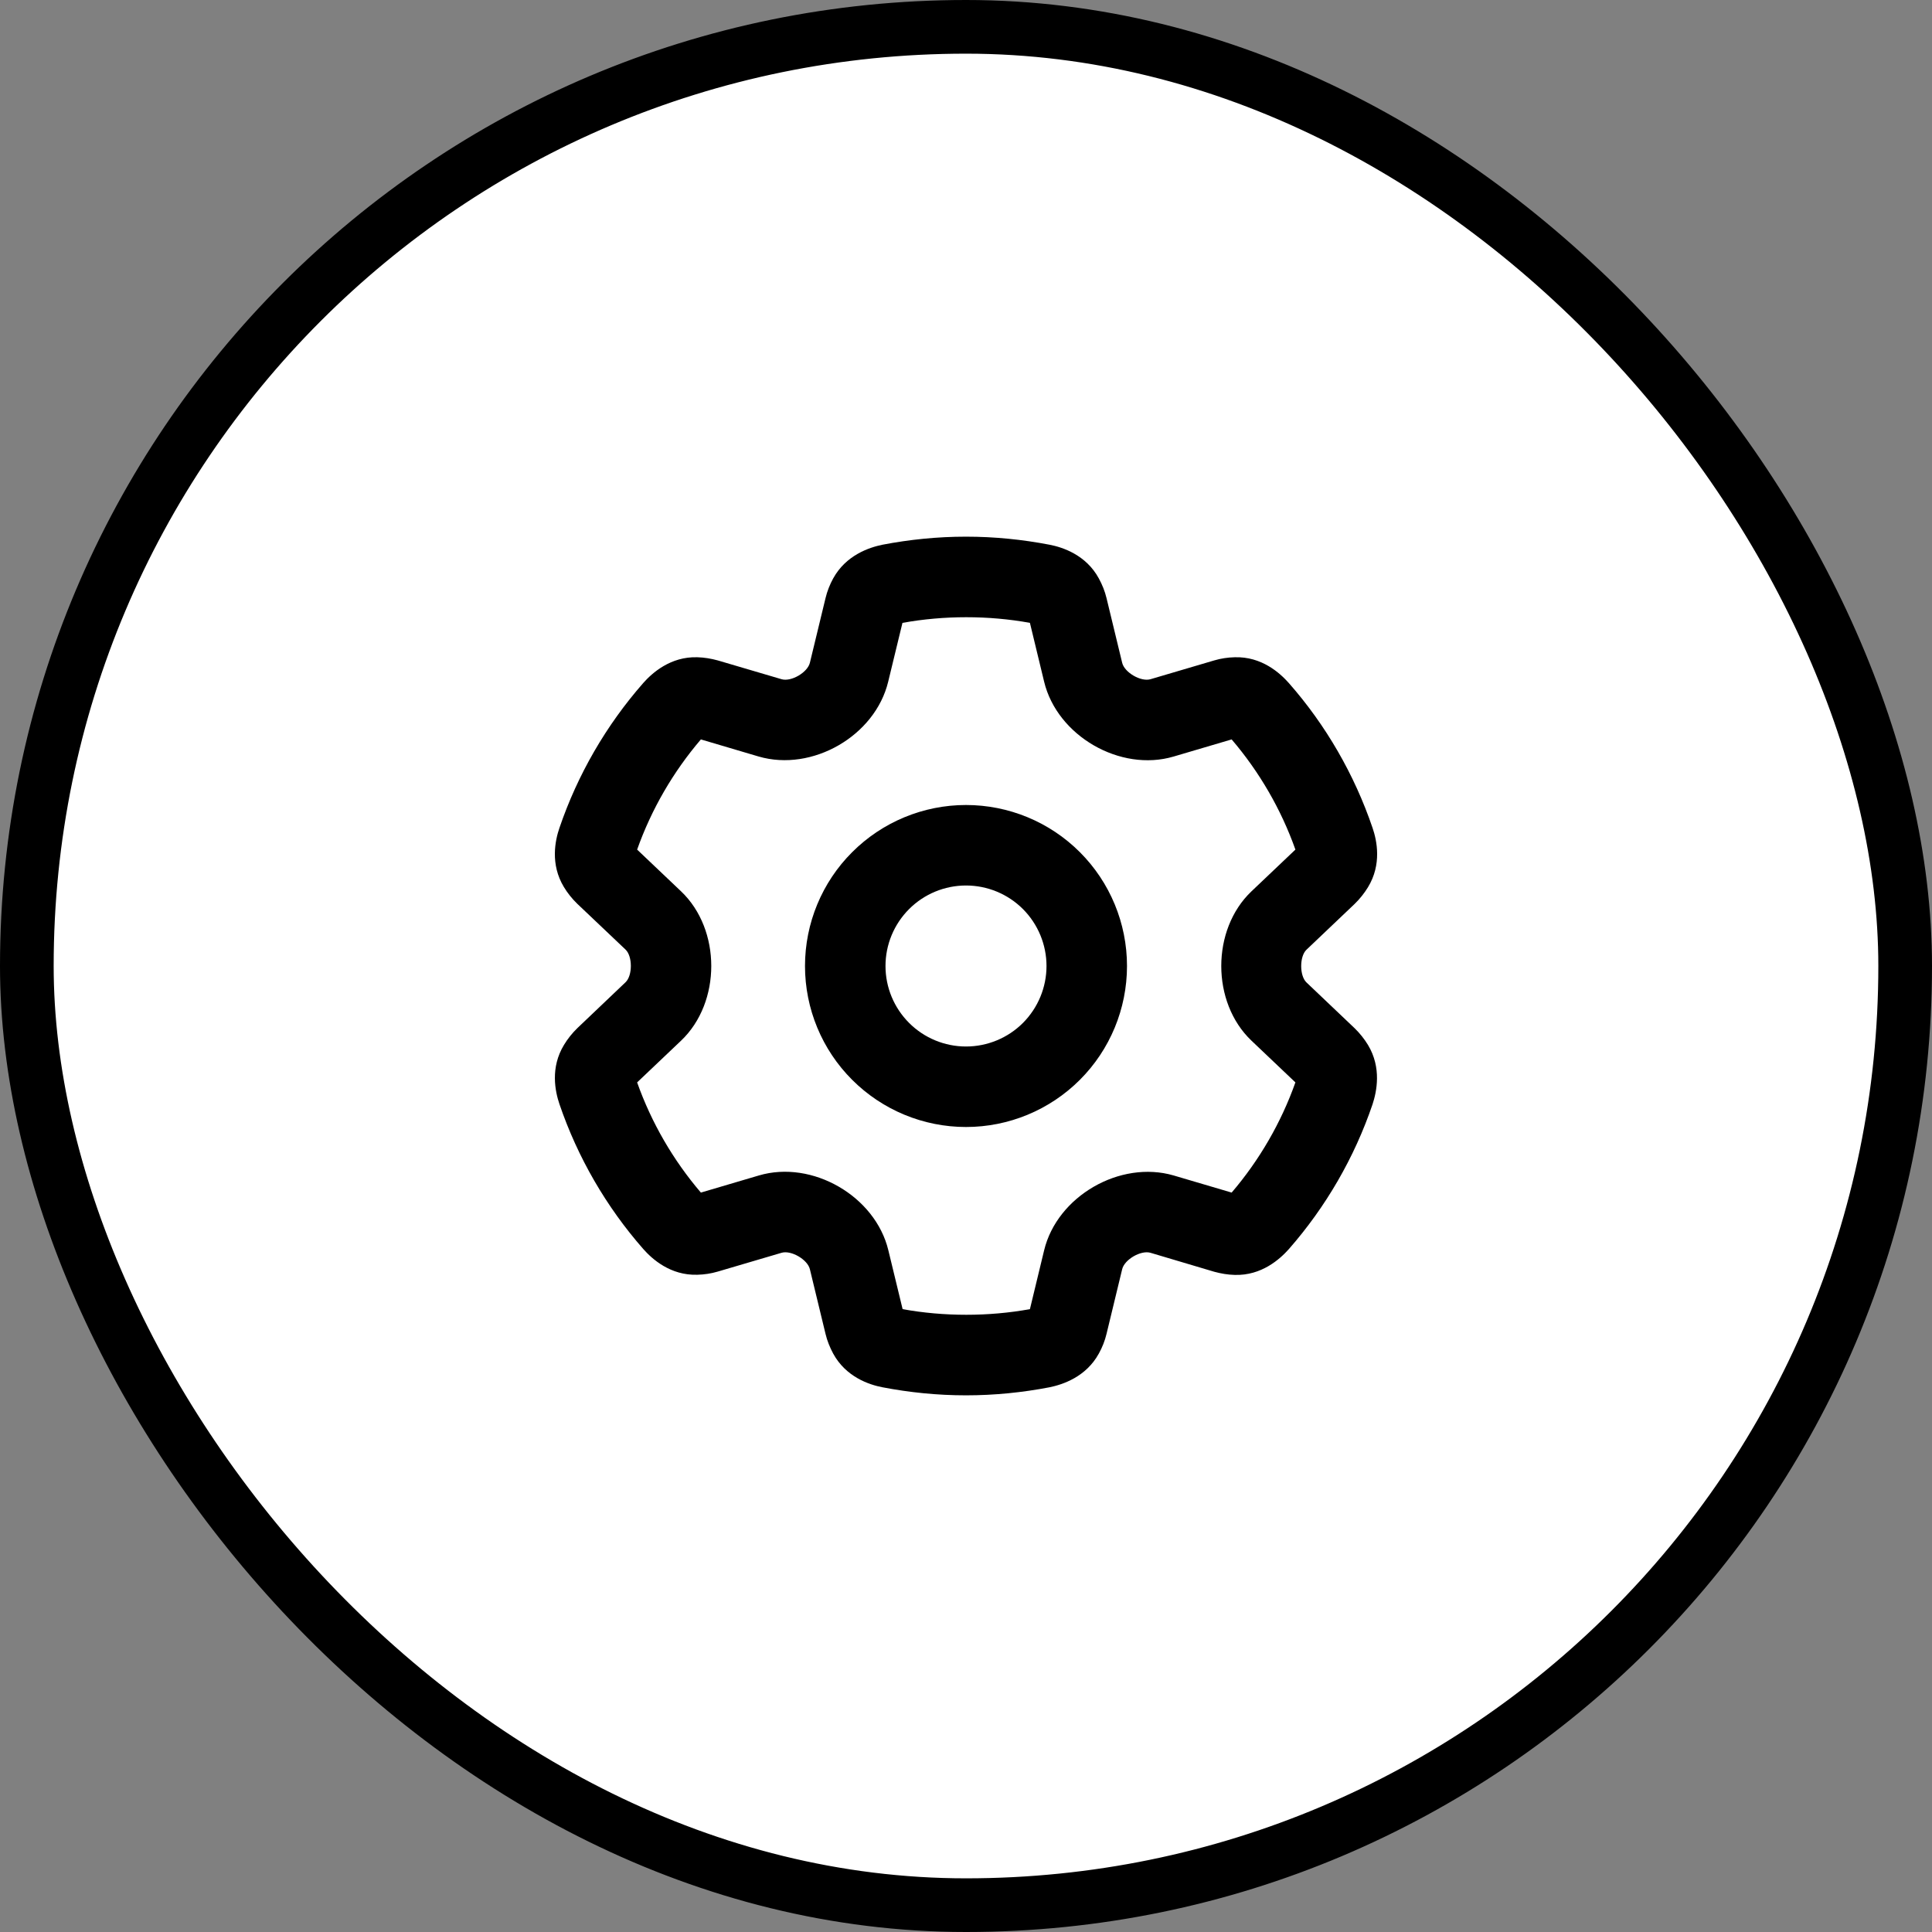 <svg width="36" height="36" viewBox="0 0 36 36" fill="none" xmlns="http://www.w3.org/2000/svg">
<rect x="0" y="0" width="36" height="36" fill="#808080" stroke="none"/>
<g clip-path="url(#clip0_27_1502)">
<rect x="0.5" y="0.5" width="35" height="35" rx="17.5" fill="white"/>
<rect x="0.5" y="0.5" width="35" height="35" rx="17.5" stroke="black"/>
<path d="M18 10C18.532 10 19.05 10.053 19.556 10.15C19.803 10.197 20.238 10.341 20.475 10.778C20.538 10.894 20.588 11.016 20.619 11.147L20.91 12.35C20.953 12.531 21.26 12.709 21.438 12.656L22.625 12.306C22.75 12.269 22.878 12.25 23.006 12.247C23.51 12.231 23.85 12.541 24.016 12.728C24.706 13.512 25.238 14.434 25.575 15.425C25.657 15.662 25.75 16.106 25.491 16.531C25.422 16.644 25.338 16.75 25.241 16.844L24.344 17.697C24.213 17.822 24.213 18.181 24.344 18.306L25.241 19.159C25.338 19.253 25.422 19.359 25.491 19.472C25.747 19.897 25.653 20.341 25.575 20.578C25.238 21.569 24.706 22.488 24.016 23.275C23.85 23.462 23.506 23.772 23.006 23.756C22.878 23.753 22.75 23.731 22.625 23.697L21.438 23.344C21.26 23.291 20.953 23.469 20.91 23.65L20.619 24.853C20.588 24.984 20.538 25.109 20.475 25.222C20.235 25.659 19.8 25.8 19.556 25.85C19.05 25.947 18.532 26 18 26C17.469 26 16.95 25.947 16.444 25.85C16.197 25.803 15.763 25.659 15.525 25.222C15.463 25.106 15.413 24.984 15.382 24.853L15.091 23.65C15.047 23.469 14.741 23.291 14.563 23.344L13.375 23.694C13.25 23.731 13.122 23.75 12.994 23.753C12.491 23.769 12.15 23.459 11.985 23.272C11.297 22.488 10.763 21.566 10.425 20.575C10.344 20.337 10.25 19.894 10.51 19.469C10.578 19.356 10.663 19.25 10.76 19.156L11.656 18.303C11.788 18.178 11.788 17.819 11.656 17.694L10.757 16.841C10.66 16.747 10.575 16.641 10.507 16.528C10.25 16.103 10.344 15.659 10.425 15.425C10.763 14.434 11.294 13.516 11.985 12.728C12.15 12.541 12.494 12.231 12.994 12.247C13.122 12.25 13.25 12.272 13.375 12.306L14.563 12.656C14.741 12.709 15.047 12.531 15.091 12.35L15.382 11.147C15.413 11.016 15.463 10.891 15.525 10.778C15.766 10.341 16.2 10.2 16.444 10.15C16.95 10.053 17.469 10 18 10ZM16.816 11.606L16.55 12.703C16.306 13.713 15.135 14.387 14.138 14.097L13.06 13.778C12.544 14.381 12.138 15.081 11.872 15.831L12.691 16.609C13.441 17.322 13.441 18.678 12.691 19.391L11.872 20.169C12.138 20.919 12.544 21.619 13.06 22.222L14.141 21.903C15.135 21.609 16.31 22.288 16.553 23.297L16.819 24.394C17.588 24.534 18.422 24.534 19.191 24.394L19.456 23.297C19.7 22.288 20.872 21.613 21.869 21.903L22.95 22.222C23.466 21.619 23.872 20.919 24.138 20.169L23.319 19.391C22.569 18.678 22.569 17.322 23.319 16.609L24.138 15.831C23.872 15.081 23.466 14.381 22.95 13.778L21.869 14.097C20.875 14.391 19.7 13.713 19.456 12.703L19.191 11.606C18.422 11.466 17.588 11.466 16.819 11.606H16.816ZM16.5 18C16.5 18.398 16.658 18.779 16.94 19.061C17.221 19.342 17.602 19.5 18 19.5C18.398 19.5 18.78 19.342 19.061 19.061C19.342 18.779 19.5 18.398 19.5 18C19.5 17.602 19.342 17.221 19.061 16.939C18.78 16.658 18.398 16.5 18 16.5C17.602 16.5 17.221 16.658 16.94 16.939C16.658 17.221 16.5 17.602 16.5 18ZM18 21C17.205 21 16.442 20.684 15.879 20.121C15.316 19.559 15 18.796 15 18C15 17.204 15.316 16.441 15.879 15.879C16.442 15.316 17.205 15 18 15C18.796 15 19.559 15.316 20.122 15.879C20.684 16.441 21 17.204 21 18C21 18.796 20.684 19.559 20.122 20.121C19.559 20.684 18.796 21 18 21Z" fill="black"/>
</g>
<defs>
<clipPath id="clip0_27_1502">
<rect width="36" height="36" fill="white"/>
</clipPath>
</defs>
</svg>
